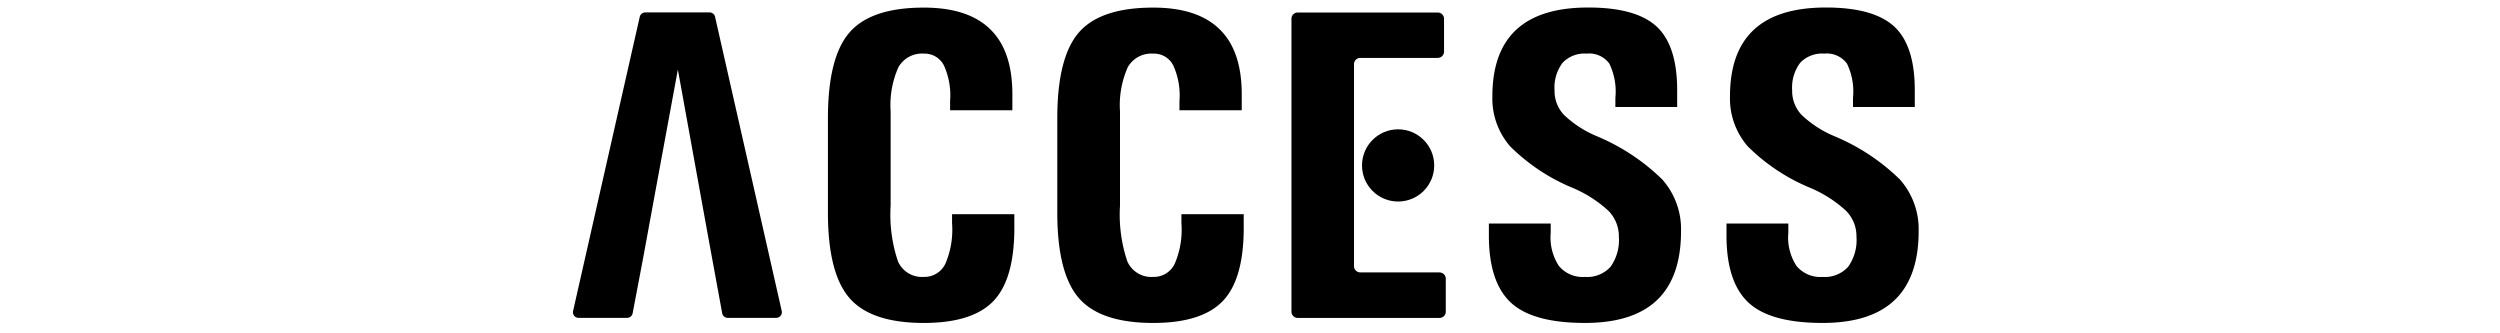 <?xml version="1.0" encoding="UTF-8"?> <svg xmlns="http://www.w3.org/2000/svg" width="240" height="32" viewBox="0 0 240 32"><g id="access" transform="translate(-6646 15639)"><g id="グループ_10879" data-name="グループ 10879" transform="translate(6173.806 -19289.729)"><path id="パス_15188" data-name="パス 15188" d="M559.047,3671.292v.875q.084,5.167-1.917,7.365t-6.77,2.2q-5.062,0-7.135-2.386t-2.073-8.2v-9.062q0-5.854,2.073-8.24t7.135-2.385q4.4,0,6.521,2.229,2,2.084,1.978,6.188v1.438H552.88v-.875a6.97,6.97,0,0,0-.593-3.427,2.071,2.071,0,0,0-1.928-1.135,2.6,2.6,0,0,0-2.438,1.3,8.922,8.922,0,0,0-.749,4.239v9.063a14.021,14.021,0,0,0,.7,5.332,2.511,2.511,0,0,0,2.489,1.5,2.207,2.207,0,0,0,2.073-1.282,8.266,8.266,0,0,0,.635-3.864v-.875Z" transform="translate(10.523)"></path><path id="パス_15189" data-name="パス 15189" d="M571.6,3671.292v.875q.084,5.167-1.917,7.365t-6.77,2.2q-5.062,0-7.135-2.386t-2.073-8.2v-9.062q0-5.854,2.073-8.24t7.135-2.385q4.4,0,6.521,2.229,2,2.084,1.978,6.188v1.438h-5.979v-.875a6.97,6.97,0,0,0-.593-3.427,2.071,2.071,0,0,0-1.928-1.135,2.6,2.6,0,0,0-2.438,1.3,8.923,8.923,0,0,0-.749,4.239v9.063a14.02,14.02,0,0,0,.7,5.332,2.511,2.511,0,0,0,2.489,1.5,2.207,2.207,0,0,0,2.073-1.282,8.265,8.265,0,0,0,.635-3.864v-.875Z" transform="translate(19.989)"></path><path id="パス_15190" data-name="パス 15190" d="M589.475,3661v-.875a6.15,6.15,0,0,0-.582-3.292,2.4,2.4,0,0,0-2.182-.958,2.9,2.9,0,0,0-2.308.884,3.966,3.966,0,0,0-.768,2.658,3.319,3.319,0,0,0,.917,2.354,10.333,10.333,0,0,0,3.162,2.042,19.977,19.977,0,0,1,6.263,4.146,7.192,7.192,0,0,1,1.8,4.958q0,4.414-2.3,6.614t-6.923,2.2q-5.038,0-7.132-1.97t-2.092-6.427v-1.145h5.937v.875a5,5,0,0,0,.779,3.187,2.965,2.965,0,0,0,2.5,1.063,3.028,3.028,0,0,0,2.452-.959,4.4,4.4,0,0,0,.81-2.9,3.471,3.471,0,0,0-.991-2.479,11.811,11.811,0,0,0-3.436-2.208,18.553,18.553,0,0,1-6-3.979,7,7,0,0,1-1.715-4.813q0-4.269,2.3-6.4t6.923-2.125q4.749,0,6.705,1.98,1.831,1.876,1.812,6.041l0,.647V3661Z" transform="translate(37.796)"></path><path id="パス_15191" data-name="パス 15191" d="M602.481,3661v-.875a6.168,6.168,0,0,0-.58-3.292,2.408,2.408,0,0,0-2.184-.958,2.9,2.9,0,0,0-2.308.884,3.967,3.967,0,0,0-.768,2.658,3.318,3.318,0,0,0,.917,2.354,10.329,10.329,0,0,0,3.162,2.042,19.936,19.936,0,0,1,6.263,4.146,7.192,7.192,0,0,1,1.8,4.958q0,4.414-2.3,6.614t-6.923,2.2q-5.038,0-7.131-1.97t-2.093-6.427v-1.145h5.937v.875a5,5,0,0,0,.779,3.187,2.965,2.965,0,0,0,2.5,1.063,3.028,3.028,0,0,0,2.452-.959,4.4,4.4,0,0,0,.81-2.9,3.471,3.471,0,0,0-.991-2.479,11.808,11.808,0,0,0-3.436-2.208,18.574,18.574,0,0,1-6-3.979,7,7,0,0,1-1.715-4.813q0-4.269,2.3-6.4t6.923-2.125q4.749,0,6.705,1.98,1.834,1.876,1.812,6.041l0,.647V3661Z" transform="translate(47.601)"></path><path id="パス_12565" data-name="パス 12565" d="M539.533,3669.705l-2.264-12.5h0l-2.306,12.494-1,5.447-1.035,5.455a.546.546,0,0,1-.526.442h-4.665a.54.54,0,0,1-.526-.663l6.4-28.238a.543.543,0,0,1,.526-.422h6.177a.543.543,0,0,1,.526.422l6.4,28.238a.544.544,0,0,1-.412.649.493.493,0,0,1-.114.014h-4.664a.543.543,0,0,1-.526-.446l-1-5.448Z" transform="translate(0 0.201)"></path><g id="グループ_9081" data-name="グループ 9081" transform="translate(596.172 3651.925)"><path id="パス_12591" data-name="パス 12591" d="M580.738,3676.678h-7.609a.6.6,0,0,1-.6-.6h0v-19.391a.6.6,0,0,1,.6-.6h7.442a.6.6,0,0,0,.6-.6h0v-3.157a.6.6,0,0,0-.6-.6H567.124a.6.6,0,0,0-.6.6v28.119a.6.6,0,0,0,.6.6h13.614a.6.6,0,0,0,.6-.6h0v-3.157a.6.6,0,0,0-.595-.609Z" transform="translate(-566.522 -3651.724)"></path><circle id="楕円形_23" data-name="楕円形 23" cx="3.466" cy="3.466" r="3.466" transform="translate(6.775 11.219)"></circle></g></g><rect id="長方形_5896" data-name="長方形 5896" width="240" height="32" transform="translate(6646 -15639)" fill="none"></rect></g></svg> 